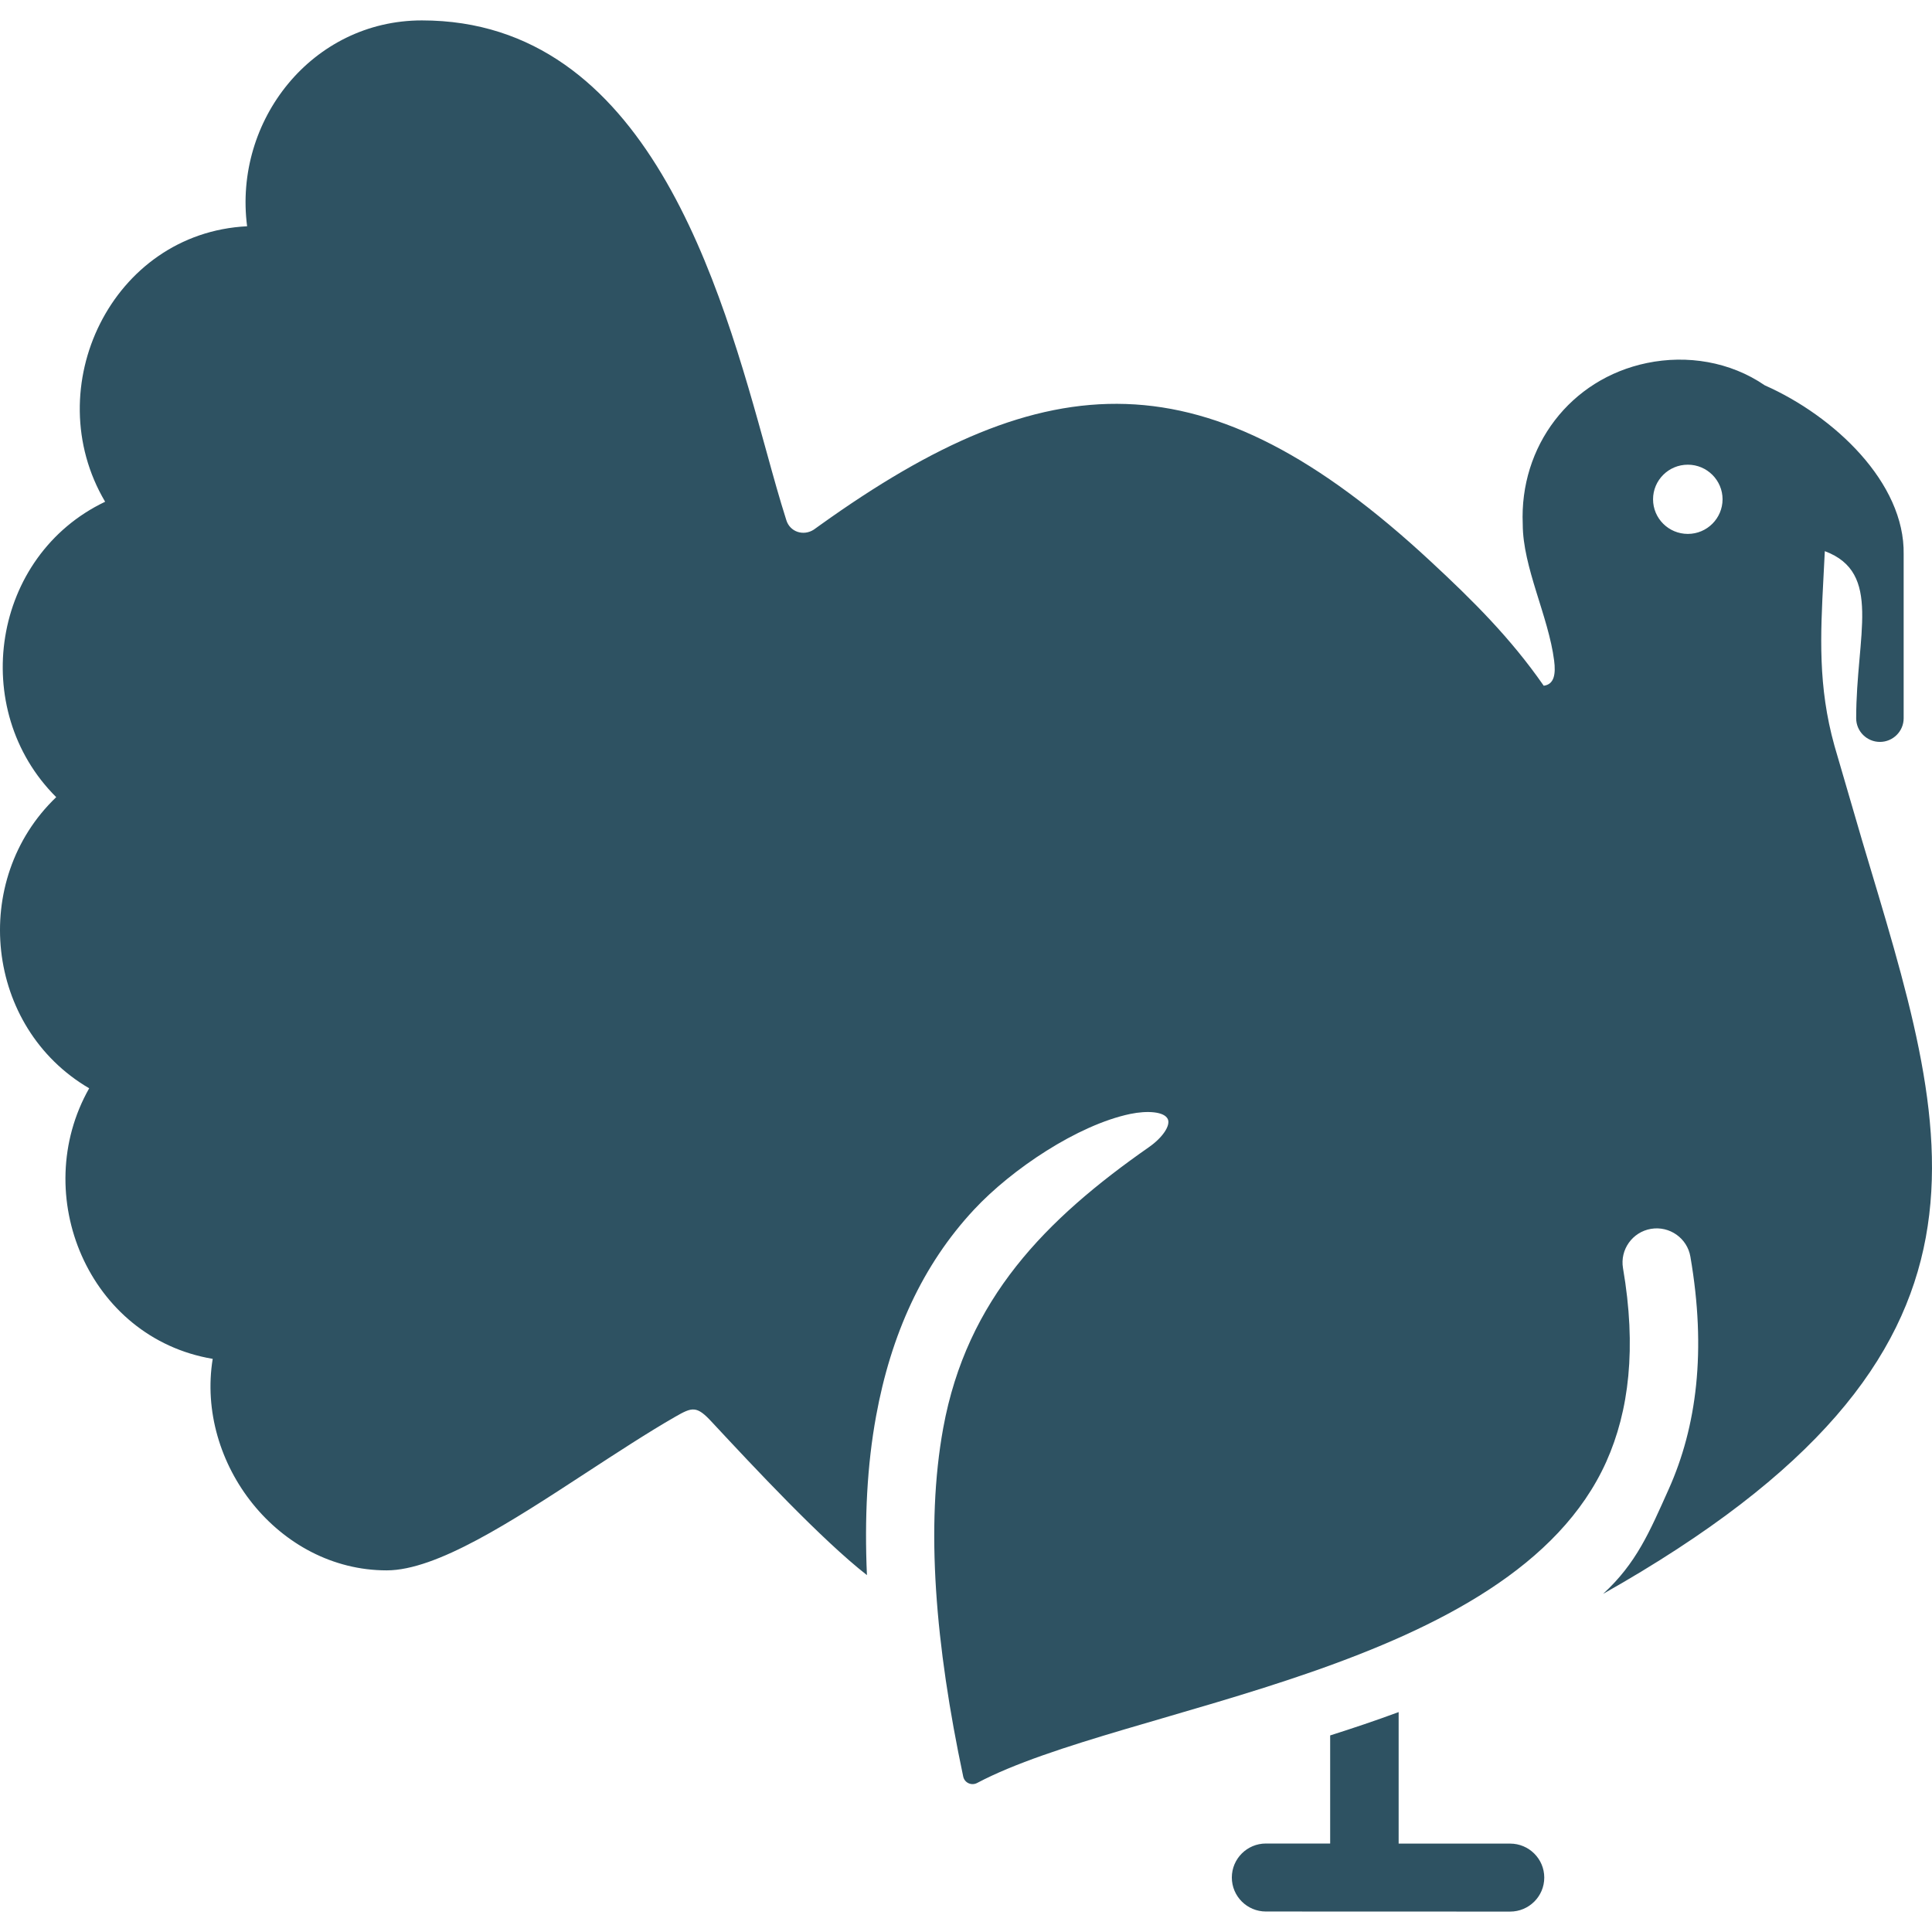<svg width="94" height="94" viewBox="0 0 94 94" fill="none" xmlns="http://www.w3.org/2000/svg">
<path fill-rule="evenodd" clip-rule="evenodd" d="M82.12 25.977C81.185 25.977 80.428 25.223 80.428 24.293C80.428 23.364 81.185 22.609 82.12 22.609C83.052 22.609 83.81 23.365 83.81 24.293C83.808 25.223 83.052 25.977 82.12 25.977ZM64.718 89.697L61.592 89.695C60.676 89.695 59.934 90.436 59.934 91.349C59.934 92.261 60.676 93.003 61.592 93.003L73.475 93.007C74.391 93.007 75.135 92.266 75.135 91.353C75.135 90.441 74.391 89.699 73.475 89.699H68.05V83.3C66.952 83.706 65.837 84.082 64.718 84.436V89.697ZM34.627 69.179C36.669 71.372 39.971 74.911 42.18 76.636C42.058 73.882 42.187 71.29 42.626 68.895C43.344 64.961 44.865 61.557 47.401 58.842C49.223 56.888 52.432 54.734 54.991 54.198C55.82 54.026 56.654 54.08 56.82 54.453C56.959 54.77 56.551 55.36 55.901 55.813C50.874 59.325 47.041 63.2 45.892 69.477C45.018 74.272 45.512 80.048 46.864 86.434C46.927 86.741 47.264 86.895 47.542 86.749C54.724 82.948 73.565 81.353 78.156 71.112C79.257 68.651 79.633 65.585 78.966 61.702C78.812 60.801 79.423 59.943 80.327 59.789C81.231 59.636 82.092 60.243 82.245 61.144C83.033 65.716 82.553 69.416 81.189 72.457C80.254 74.542 79.619 76.06 77.996 77.55C98.783 65.817 94.877 55.248 90.607 40.921L89.255 36.288C88.445 33.39 88.574 30.888 88.717 28.142L88.785 26.816C91.599 27.867 90.311 30.903 90.311 34.948C90.311 35.581 90.83 36.097 91.467 36.097C92.101 36.097 92.621 35.581 92.621 34.948V26.97C92.683 23.492 89.248 20.246 85.866 18.749C84.171 17.588 82.077 17.261 80.135 17.661C76.397 18.433 73.923 21.718 74.088 25.504C74.088 27.598 75.341 29.988 75.615 32.139C75.699 32.793 75.621 33.3 75.109 33.364C73.5 31.047 71.662 29.218 69.599 27.306C58.663 17.153 50.942 17.644 39.897 25.552L39.593 25.77C39.094 26.092 38.437 25.886 38.258 25.307C37.922 24.247 37.636 23.217 37.324 22.084C35.054 13.867 31.499 0.993 20.526 0.993C15.182 0.993 11.354 5.872 12.023 11.009C5.44 11.335 1.829 18.855 5.115 24.412C-0.393 27.038 -1.551 34.514 2.735 38.785C-1.484 42.824 -0.724 49.988 4.339 52.95C1.401 58.131 4.307 65.099 10.349 66.114C9.523 71.198 13.545 76.405 18.814 76.405C21.242 76.405 24.868 74.041 28.494 71.673C30.012 70.684 31.531 69.69 32.845 68.936C33.681 68.456 33.894 68.384 34.627 69.179L34.627 69.179Z" fill="#2E5262"/>
</svg>
